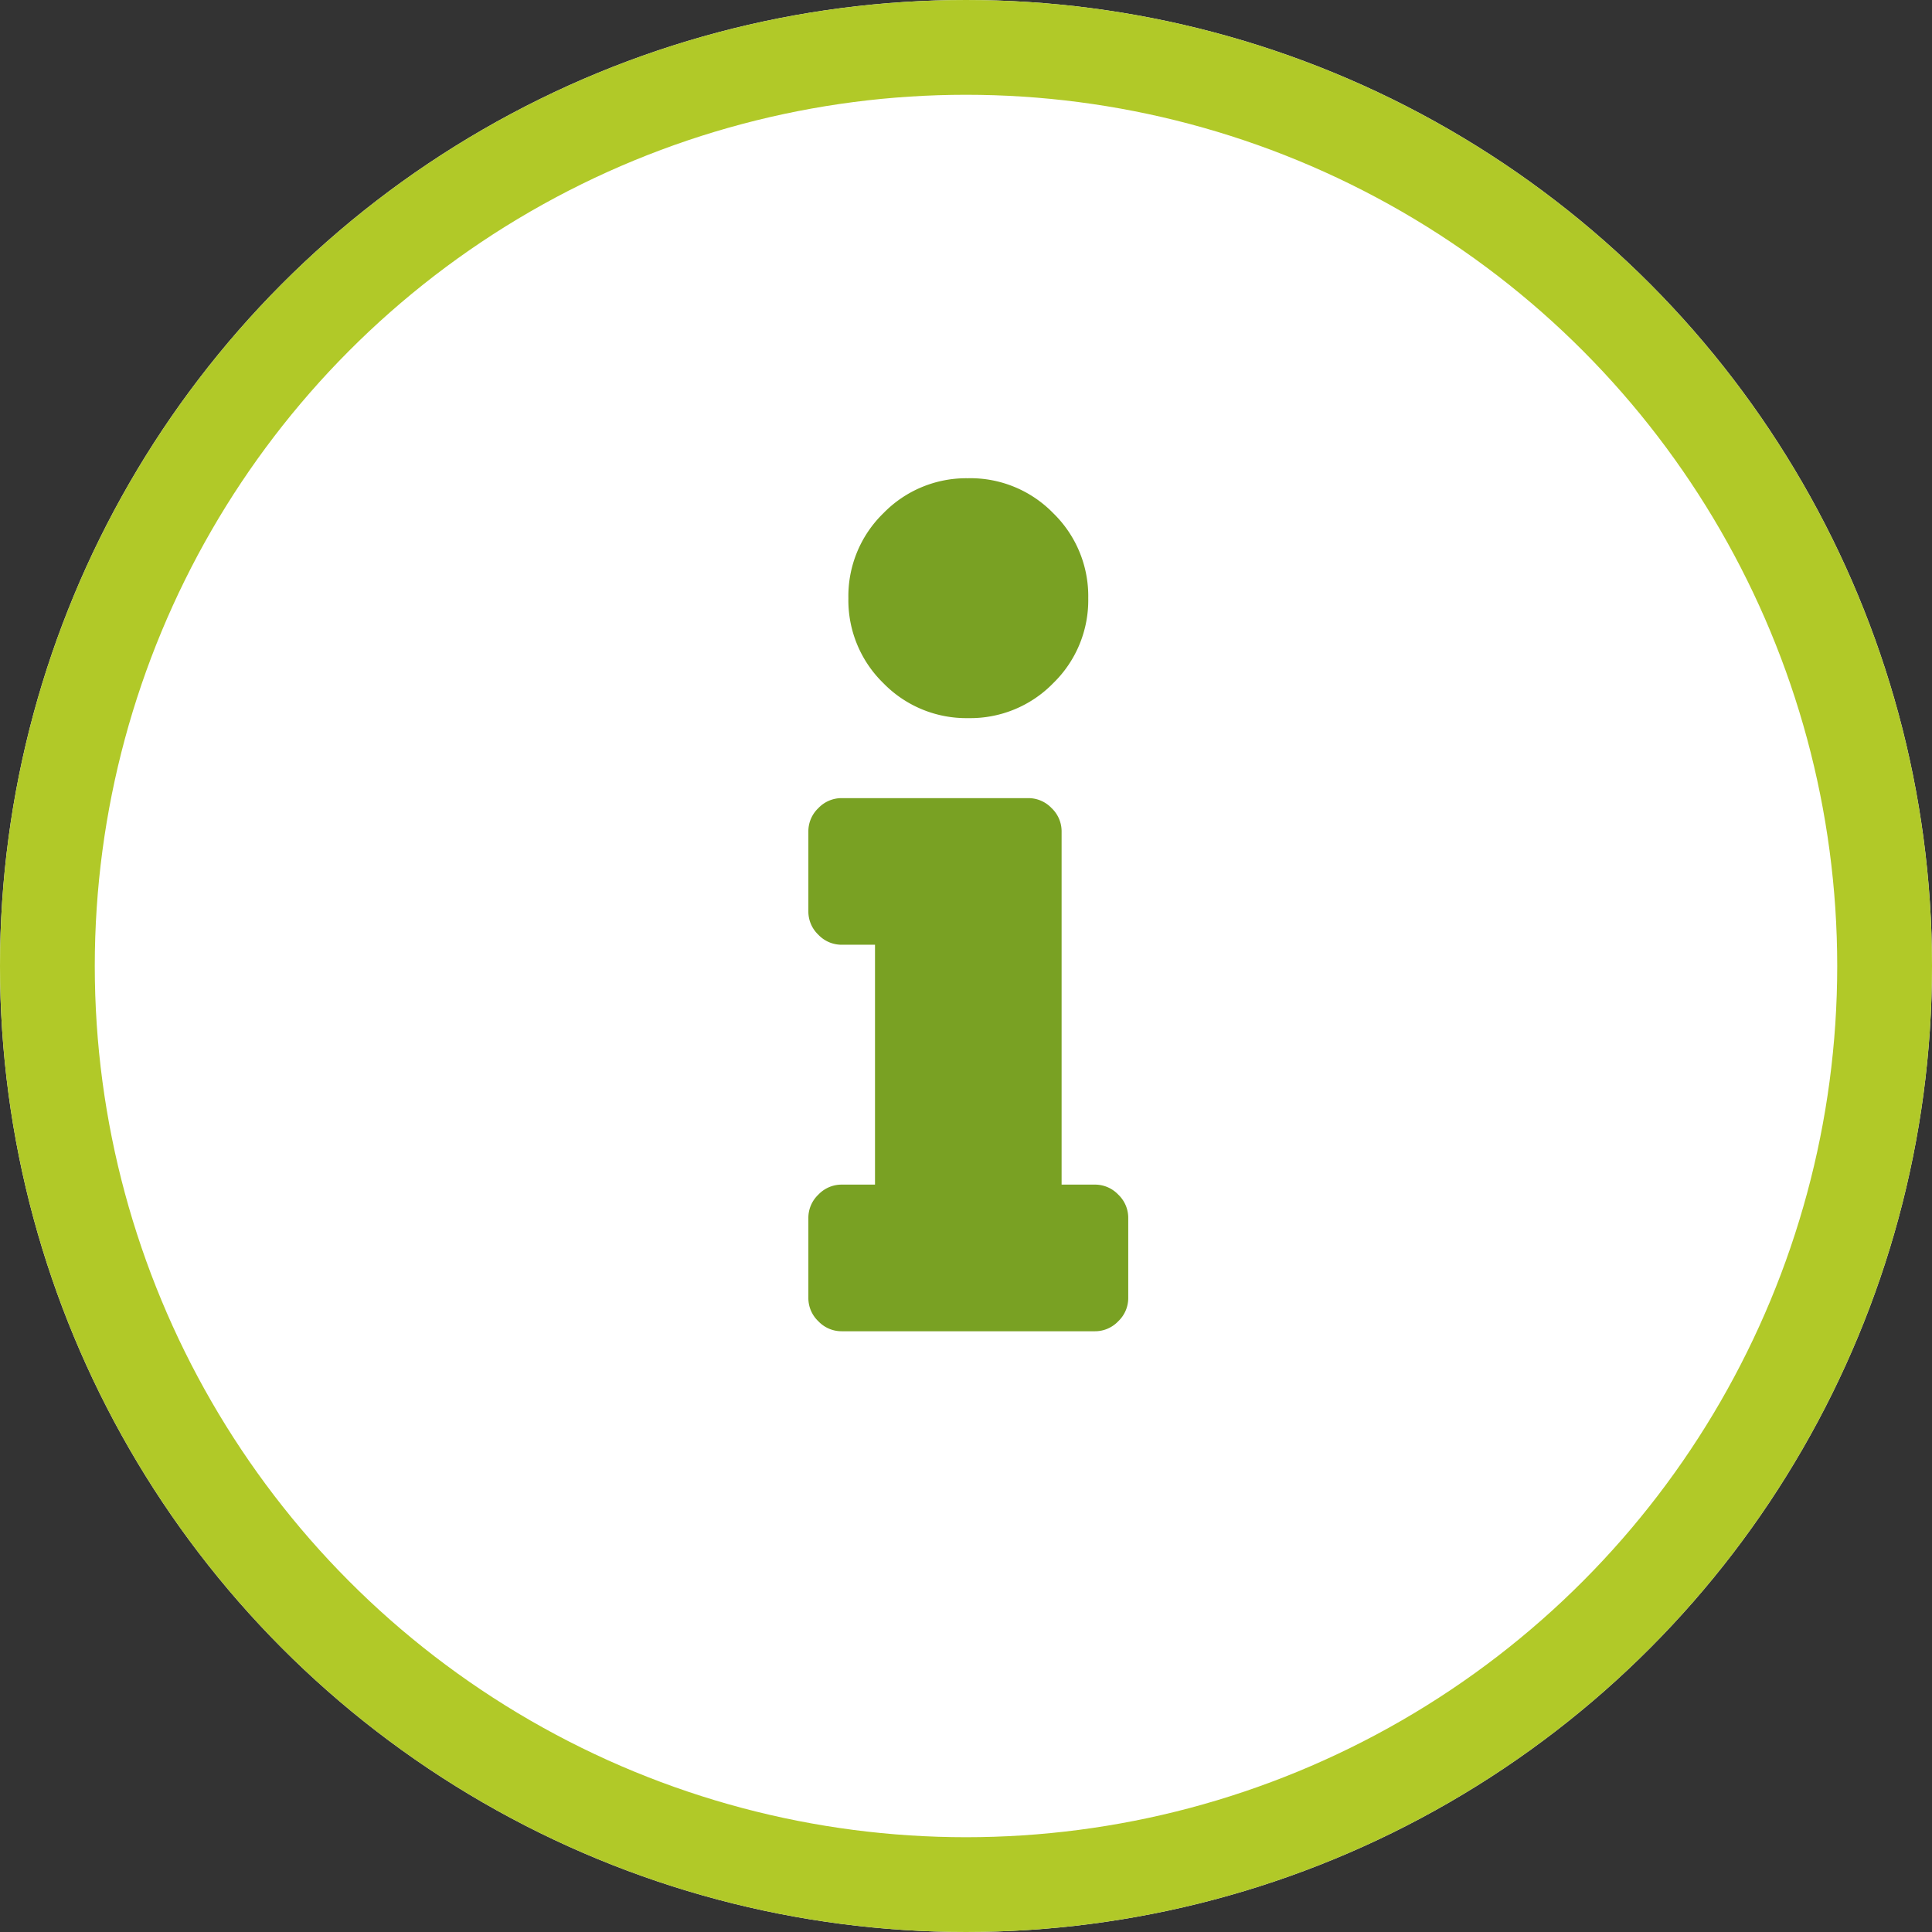 <svg id="Componente_68_2" data-name="Componente 68 – 2" xmlns="http://www.w3.org/2000/svg" width="183.46" height="183.46" viewBox="0 0 183.46 183.46">
  <rect x="0" y="0" width="183.46" height="183.46" fill="#333333" stroke="none"/>
  <g id="Elipse_14" data-name="Elipse 14" fill="#fff" stroke="#b1c928" stroke-width="9">
    <circle cx="91.73" cy="91.73" r="91.73" stroke="none"/>
    <circle cx="91.73" cy="91.73" r="87.23" fill="none"/>
  </g>
  <g id="Grupo_124" data-name="Grupo 124" transform="translate(76.761 45.289)">
    <path id="Trazado_162" data-name="Trazado 162" d="M6.328-3.8V-26.578H3.164a3.036,3.036,0,0,1-2.215-.949A3.036,3.036,0,0,1,0-29.742v-7.594a3.036,3.036,0,0,1,.949-2.215A3.036,3.036,0,0,1,3.164-40.5H20.883a3.036,3.036,0,0,1,2.215.949,3.036,3.036,0,0,1,.949,2.215V-3.8h3.164a3.036,3.036,0,0,1,2.215.949,3.036,3.036,0,0,1,.949,2.215V6.961a3.036,3.036,0,0,1-.949,2.215,3.036,3.036,0,0,1-2.215.949H3.164A3.036,3.036,0,0,1,.949,9.176,3.036,3.036,0,0,1,0,6.961V-.633A3.036,3.036,0,0,1,.949-2.848,3.036,3.036,0,0,1,3.164-3.8Zm8.859-67.078a10.985,10.985,0,0,1,8.068,3.322,10.985,10.985,0,0,1,3.322,8.068,10.985,10.985,0,0,1-3.322,8.068,10.985,10.985,0,0,1-8.068,3.322,10.985,10.985,0,0,1-8.068-3.322A10.985,10.985,0,0,1,3.8-59.484a10.985,10.985,0,0,1,3.322-8.068A10.985,10.985,0,0,1,15.187-70.875Z" transform="translate(0 71)" fill="#79a123"/>
  </g>
</svg>
